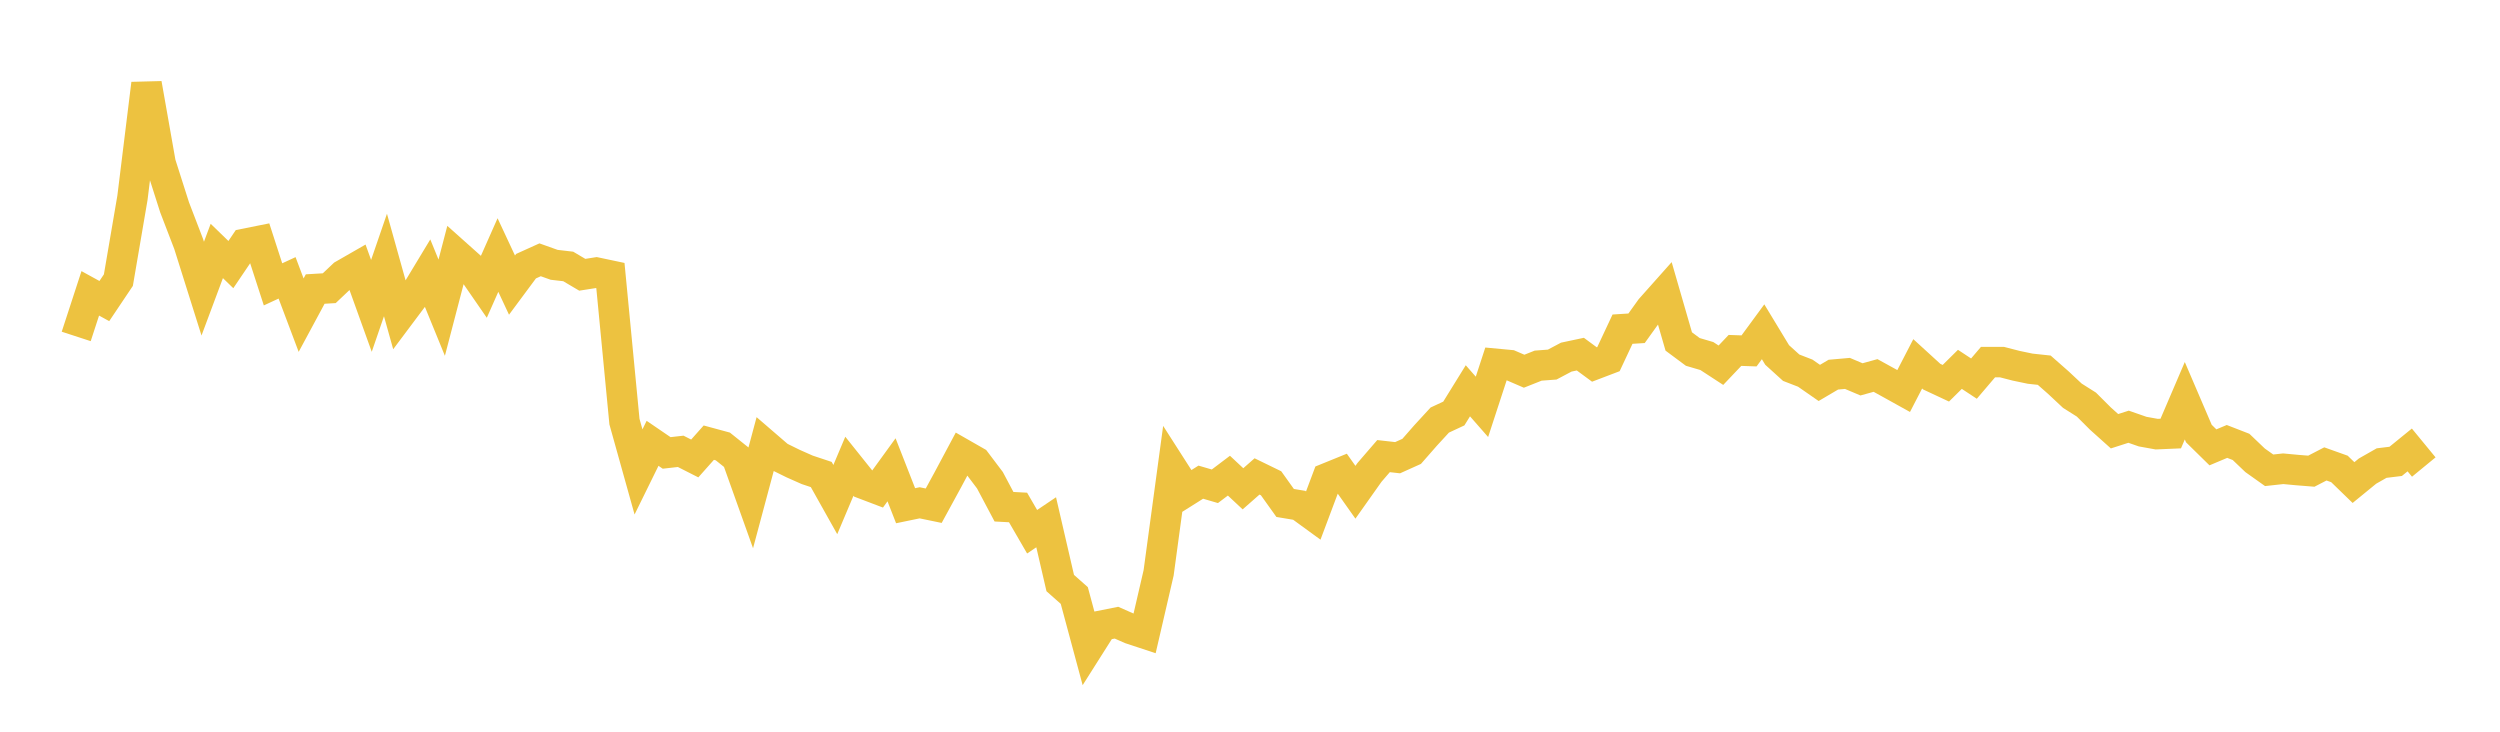 <svg width="164" height="48" xmlns="http://www.w3.org/2000/svg" xmlns:xlink="http://www.w3.org/1999/xlink"><path fill="none" stroke="rgb(237,194,64)" stroke-width="2" d="M5,22.07L5.922,19.243L6.844,19.75L7.766,18.376L8.689,12.974L9.611,5.491L10.533,10.715L11.455,13.605L12.377,16.005L13.299,18.935L14.222,16.463L15.144,17.357L16.066,15.993L16.988,15.808L17.91,18.654L18.832,18.227L19.754,20.674L20.677,18.961L21.599,18.906L22.521,18.033L23.443,17.504L24.365,20.066L25.287,17.384L26.21,20.685L27.132,19.454L28.054,17.927L28.976,20.184L29.898,16.651L30.82,17.474L31.743,18.81L32.665,16.73L33.587,18.703L34.509,17.46L35.431,17.043L36.353,17.372L37.275,17.479L38.198,18.025L39.12,17.88L40.042,18.075L40.964,27.658L41.886,30.958L42.808,29.082L43.731,29.712L44.653,29.607L45.575,30.075L46.497,29.038L47.419,29.288L48.341,30.027L49.263,32.609L50.186,29.163L51.108,29.958L52.03,30.412L52.952,30.821L53.874,31.128L54.796,32.772L55.719,30.587L56.641,31.74L57.563,32.09L58.485,30.819L59.407,33.175L60.329,32.984L61.251,33.175L62.174,31.482L63.096,29.756L64.018,30.283L64.94,31.503L65.862,33.241L66.784,33.29L67.707,34.882L68.629,34.261L69.551,38.248L70.473,39.065L71.395,42.488L72.317,41.032L73.24,40.847L74.162,41.254L75.084,41.558L76.006,37.577L76.928,30.77L77.85,32.21L78.772,31.63L79.695,31.9L80.617,31.203L81.539,32.065L82.461,31.254L83.383,31.703L84.305,32.994L85.228,33.148L86.15,33.82L87.072,31.363L87.994,30.988L88.916,32.292L89.838,30.989L90.76,29.921L91.683,30.025L92.605,29.61L93.527,28.558L94.449,27.556L95.371,27.126L96.293,25.636L97.216,26.689L98.138,23.868L99.06,23.954L99.982,24.352L100.904,23.986L101.826,23.916L102.749,23.427L103.671,23.231L104.593,23.911L105.515,23.56L106.437,21.593L107.359,21.535L108.281,20.25L109.204,19.213L110.126,22.4L111.048,23.086L111.97,23.357L112.892,23.958L113.814,22.987L114.737,23.02L115.659,21.764L116.581,23.286L117.503,24.122L118.425,24.479L119.347,25.12L120.269,24.577L121.192,24.496L122.114,24.886L123.036,24.631L123.958,25.139L124.88,25.651L125.802,23.867L126.725,24.71L127.647,25.141L128.569,24.229L129.491,24.837L130.413,23.755L131.335,23.755L132.257,23.993L133.18,24.186L134.102,24.285L135.024,25.096L135.946,25.959L136.868,26.541L137.79,27.461L138.713,28.289L139.635,27.993L140.557,28.314L141.479,28.48L142.401,28.44L143.323,26.288L144.246,28.441L145.168,29.346L146.09,28.958L147.012,29.316L147.934,30.196L148.856,30.851L149.778,30.75L150.701,30.836L151.623,30.91L152.545,30.433L153.467,30.762L154.389,31.656L155.311,30.903L156.234,30.378L157.156,30.266L158.078,29.516L159,30.638"></path></svg>